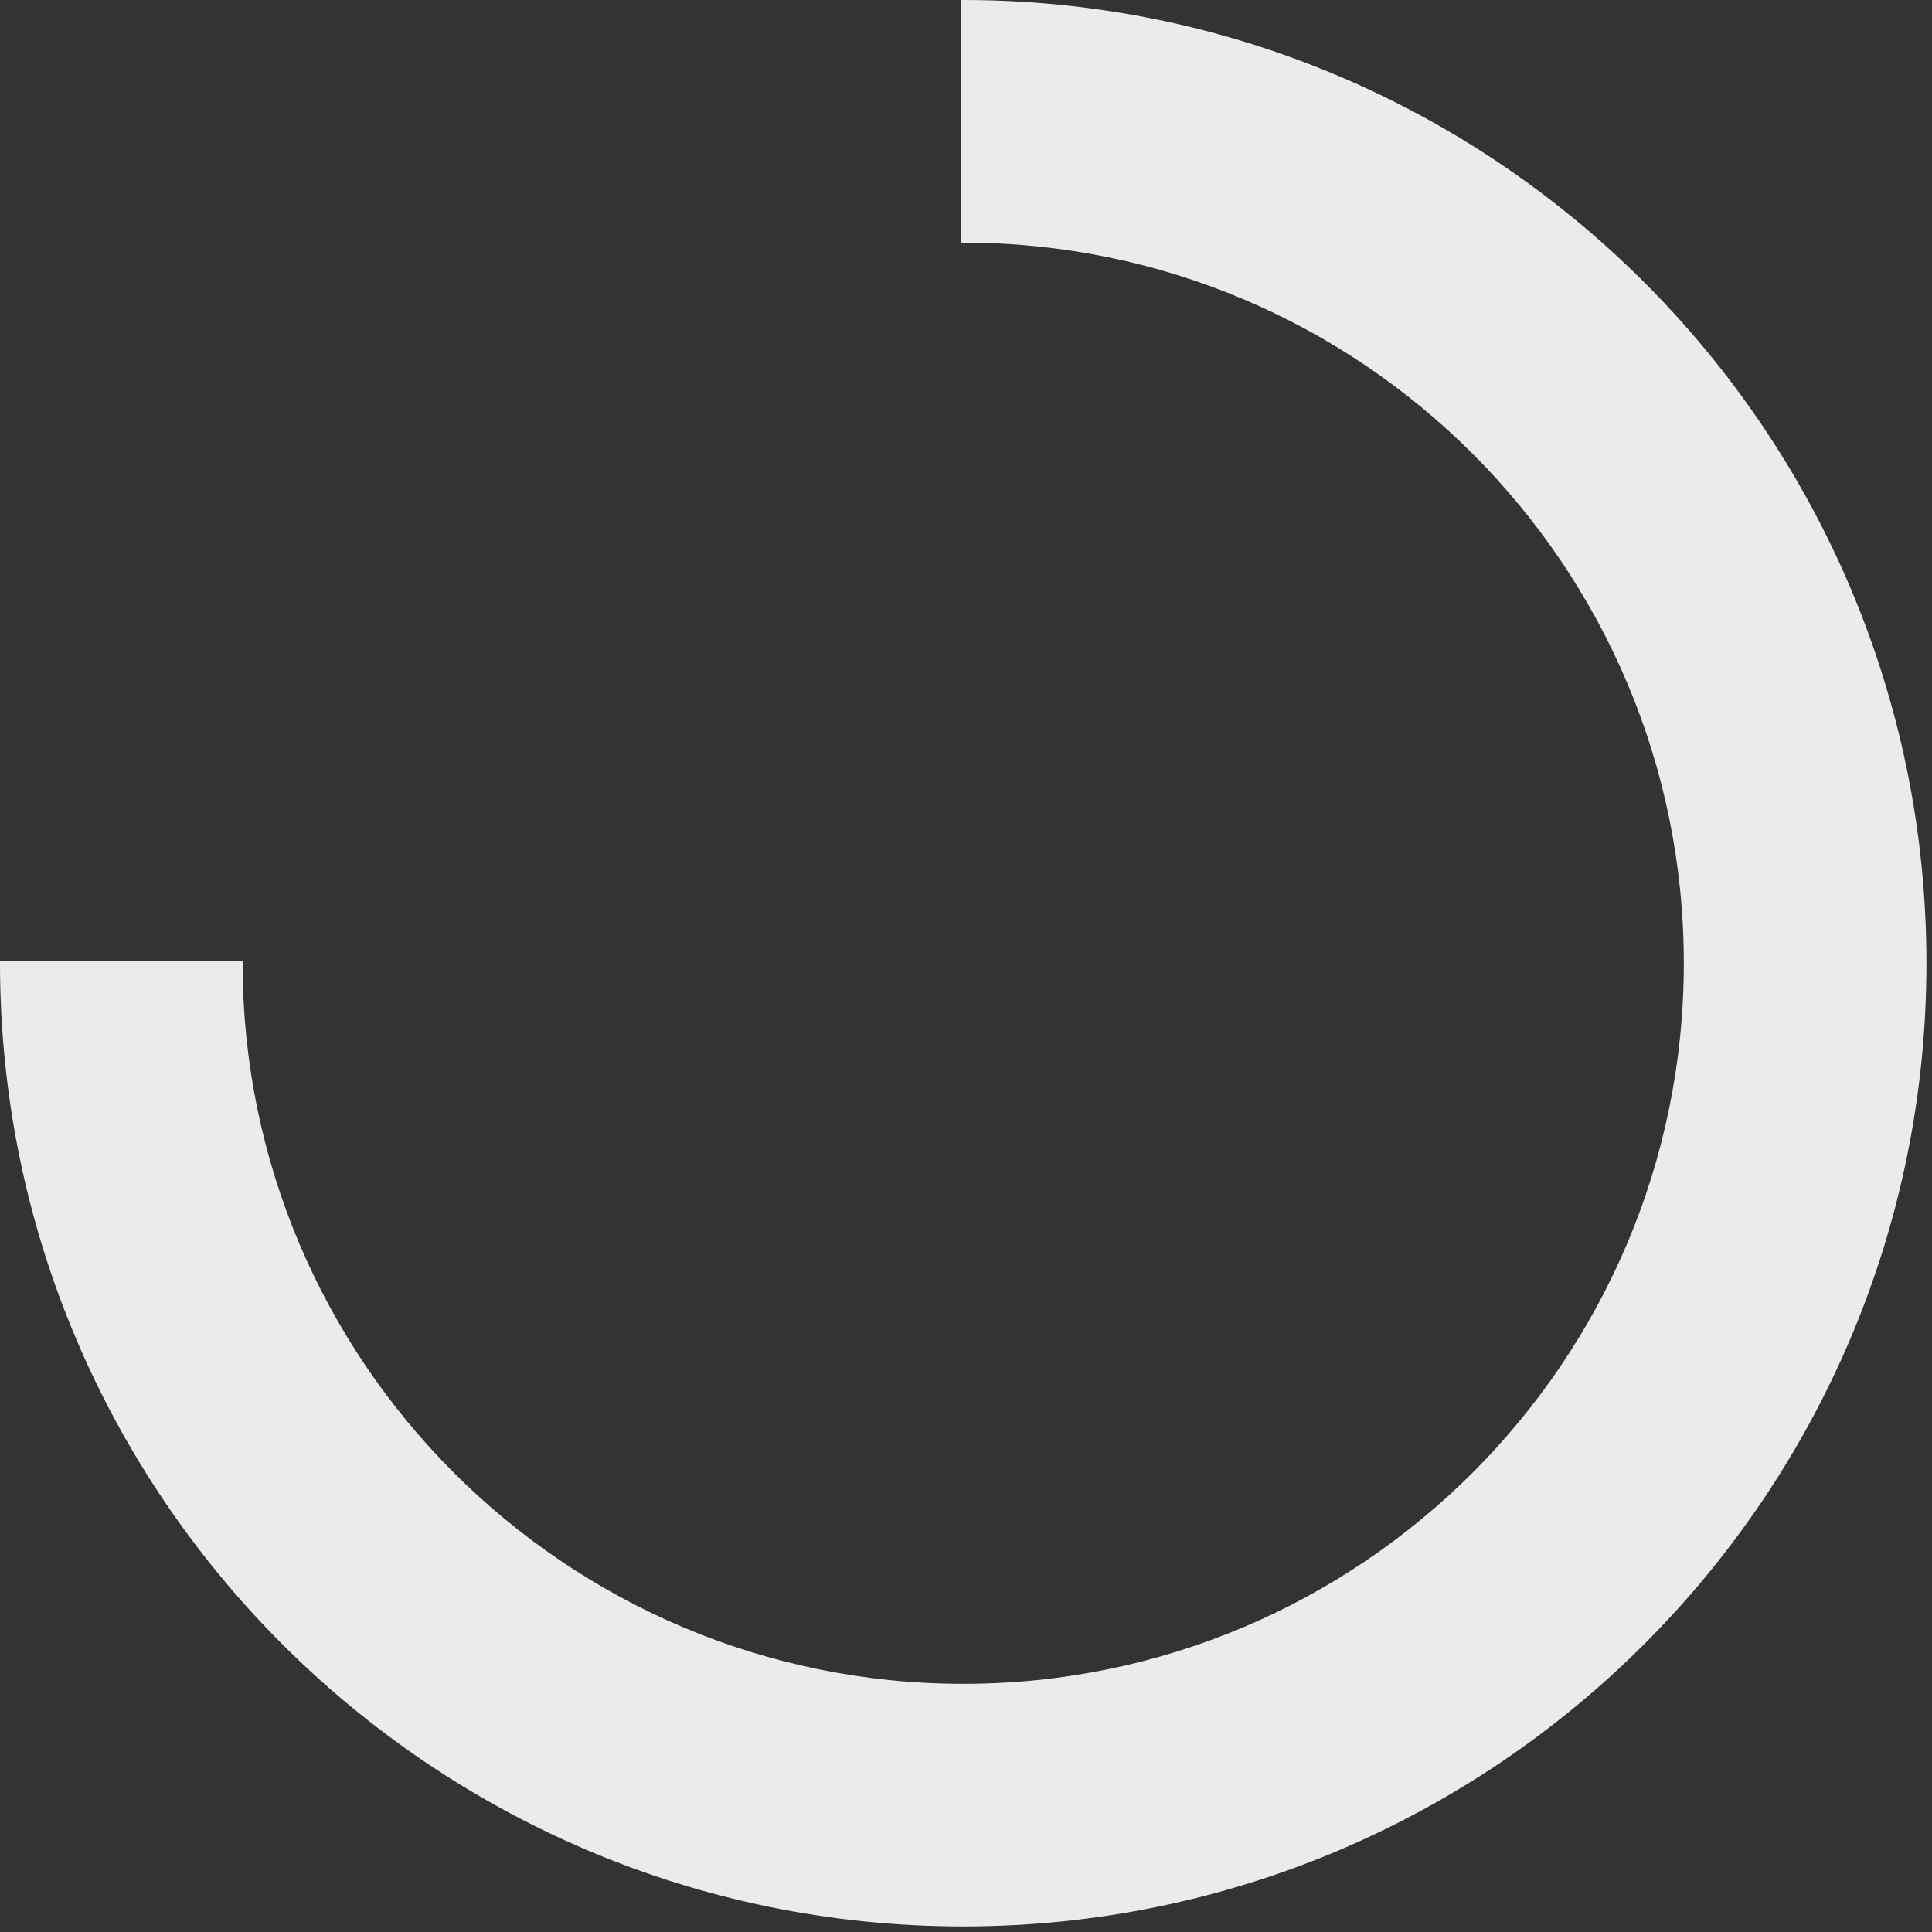 <?xml version="1.0" encoding="UTF-8" standalone="no"?>
<!DOCTYPE svg PUBLIC "-//W3C//DTD SVG 1.1//EN" "http://www.w3.org/Graphics/SVG/1.1/DTD/svg11.dtd">
<svg width="100%" height="100%" viewBox="0 0 190 190" version="1.1" xmlns="http://www.w3.org/2000/svg" xmlns:xlink="http://www.w3.org/1999/xlink" xml:space="preserve" xmlns:serif="http://www.serif.com/" style="fill-rule:evenodd;clip-rule:evenodd;stroke-linejoin:round;stroke-miterlimit:2;">
    <rect x="0" y="0" width="190" height="190" fill="#333333" stroke="none"/>
    <path id="changes-icon" d="M94.488,0C94.568,-0 94.647,0 94.727,0C147.008,0 189.453,42.446 189.453,94.727C189.453,147.008 147.008,189.453 94.727,189.453C42.446,189.453 0,147.008 0,94.727C0,94.647 -0,94.568 0,94.488L23.861,94.488C23.861,94.568 23.861,94.647 23.861,94.727C23.861,133.839 55.615,165.593 94.727,165.593C133.839,165.593 165.593,133.839 165.593,94.727C165.593,55.615 133.839,23.861 94.727,23.861C94.647,23.861 94.568,23.861 94.488,23.861L94.488,0Z" style="fill:rgb(235,235,235);"/>
</svg>
